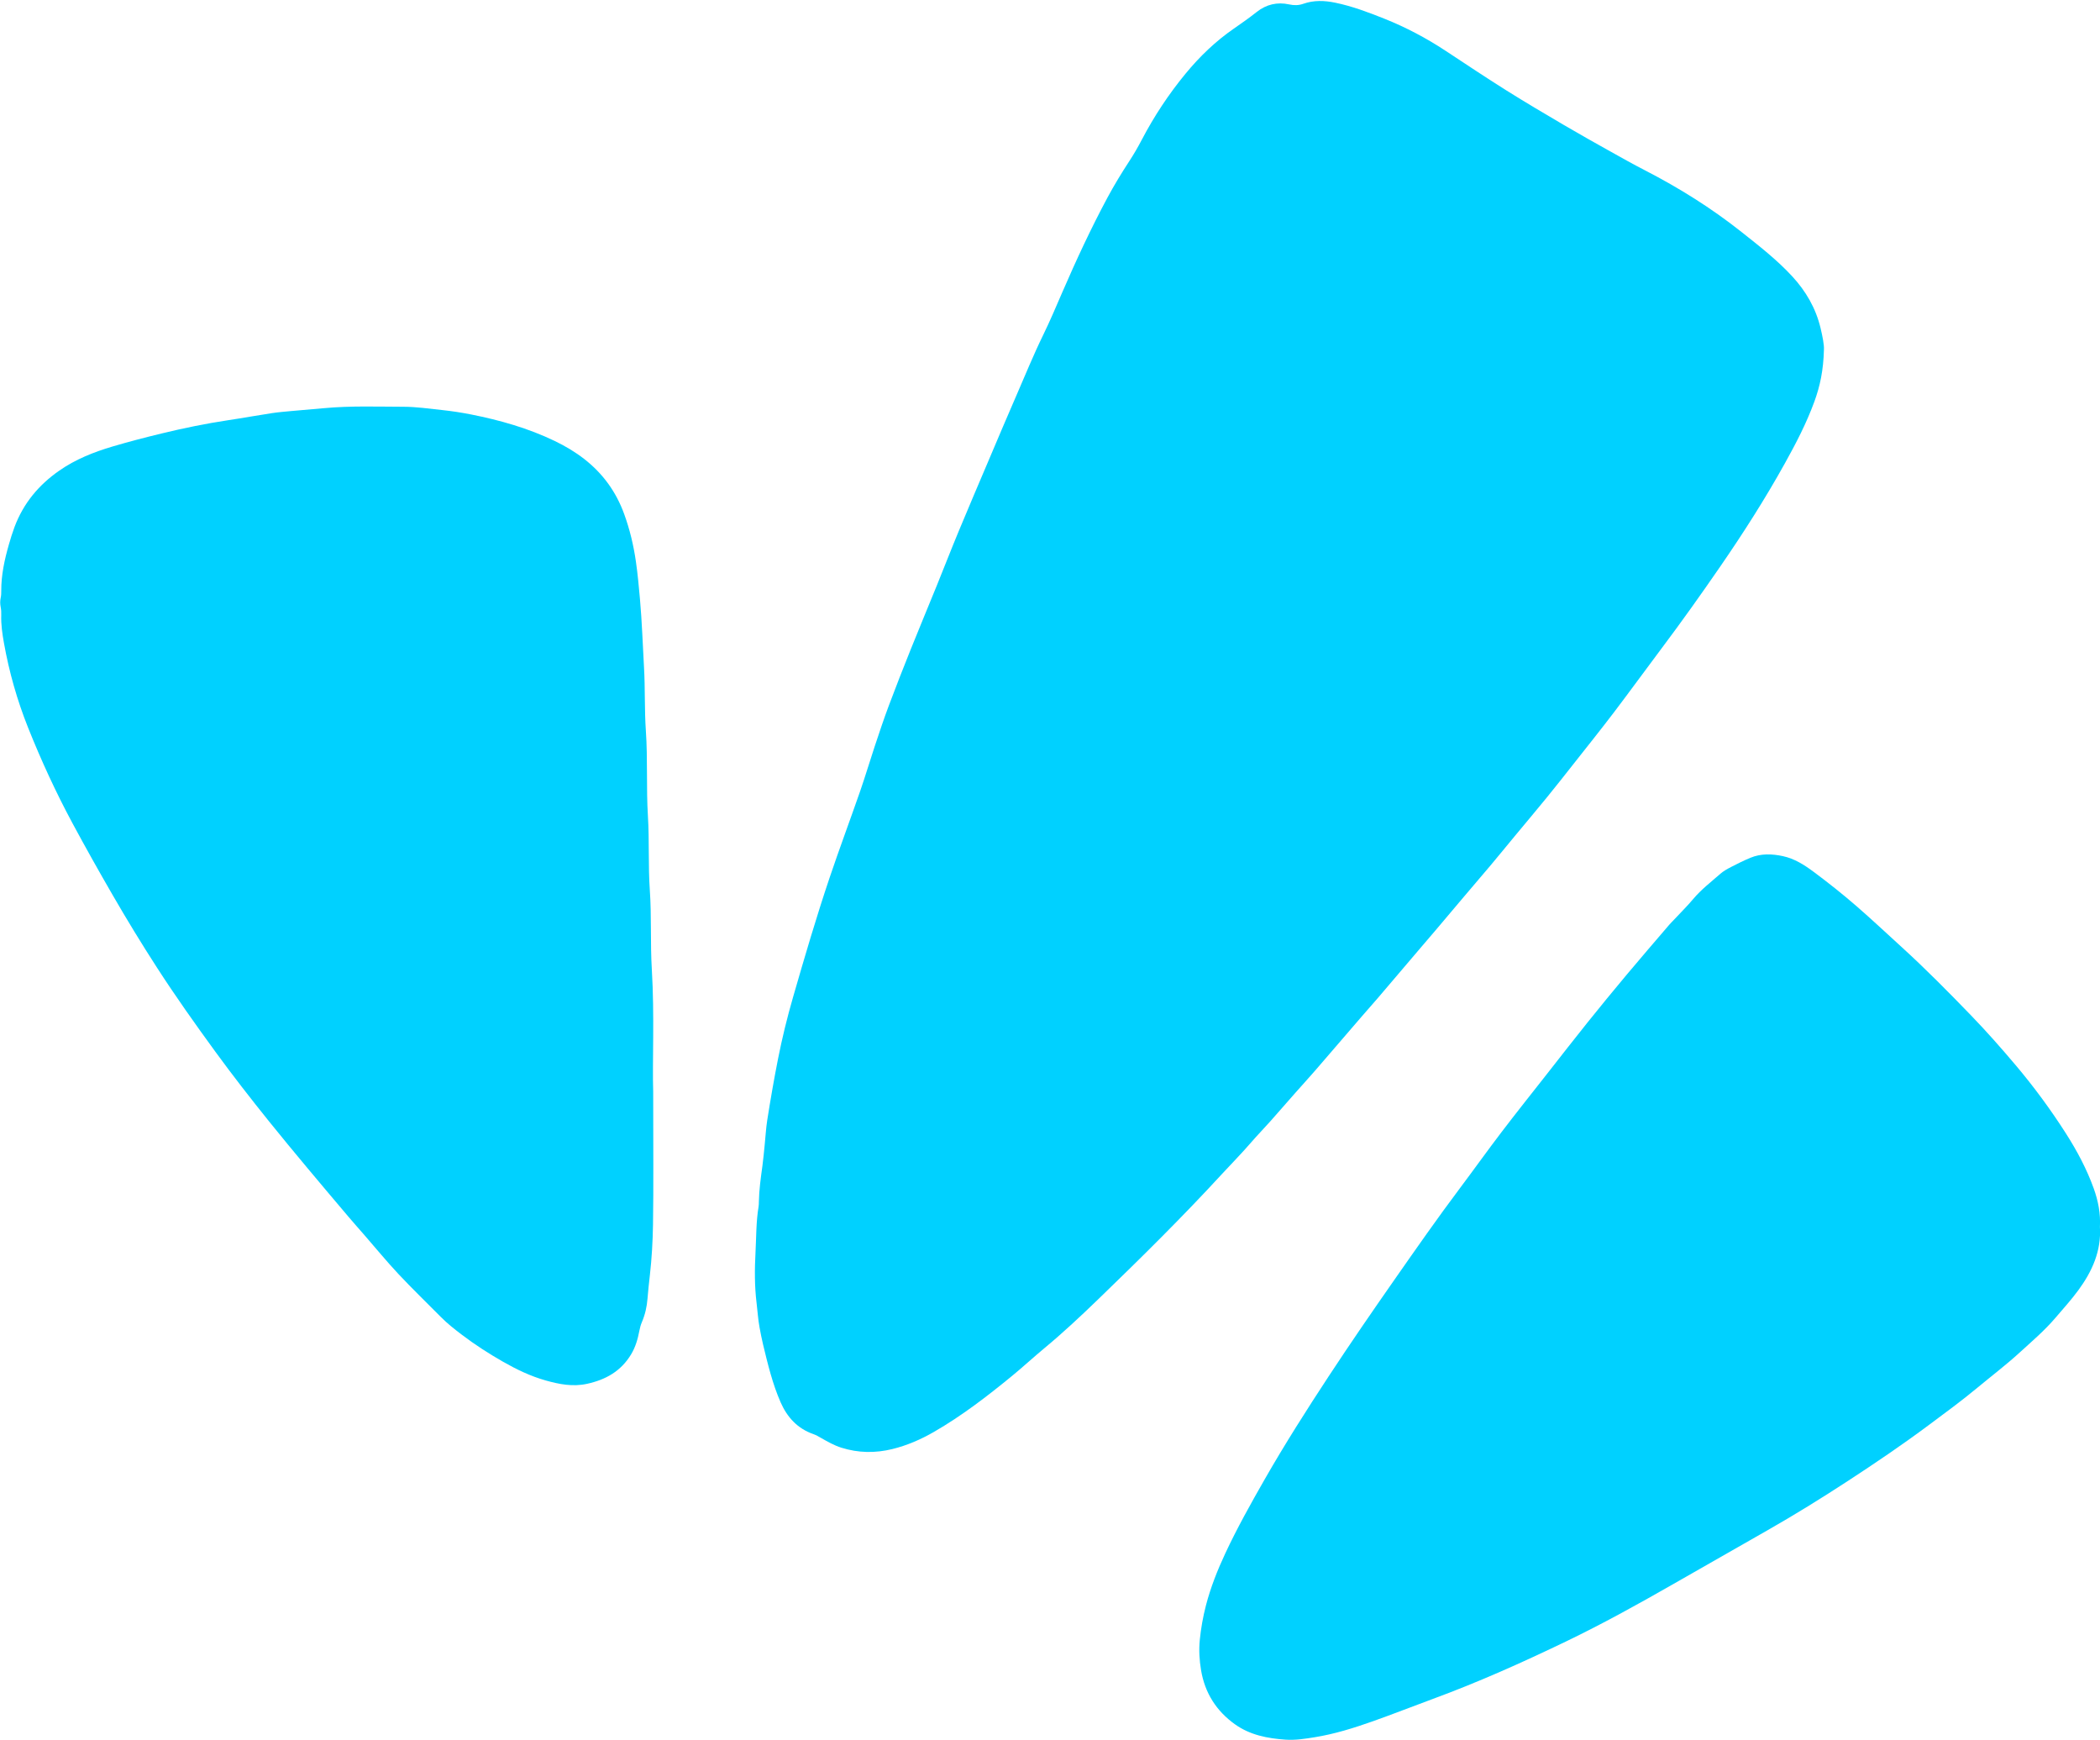 <?xml version="1.0" encoding="UTF-8" standalone="no"?><svg xmlns="http://www.w3.org/2000/svg" xmlns:xlink="http://www.w3.org/1999/xlink" fill="#000000" height="852.5" preserveAspectRatio="xMidYMid meet" version="1" viewBox="-0.1 -0.5 1029.2 852.5" width="1029.2" zoomAndPan="magnify"><defs><clipPath id="a"><path d="M 587 418 L 1029.141 418 L 1029.141 852 L 587 852 Z M 587 418"/></clipPath></defs><g><g id="change1_1"><path d="M 893.801 170.809 C 893.551 180.984 891.867 188.75 889.113 196.285 C 885.266 206.816 880.113 216.727 874.672 226.512 C 864.965 243.977 854.223 260.793 842.891 277.23 C 833.562 290.766 824.035 304.164 814.16 317.309 C 806.395 327.645 798.809 338.113 790.988 348.406 C 784.617 356.789 778.031 365.012 771.512 373.281 C 767.066 378.922 762.633 384.566 758.094 390.133 C 752.852 396.562 747.496 402.902 742.199 409.289 C 738.227 414.078 734.301 418.902 730.301 423.668 C 725.988 428.805 721.609 433.879 717.273 438.992 C 712.633 444.469 708.016 449.969 703.375 455.445 C 701.004 458.246 698.598 461.02 696.219 463.812 C 689.184 472.07 682.164 480.344 675.117 488.594 C 672.523 491.625 669.852 494.59 667.246 497.613 C 659.637 506.434 652.062 515.281 644.438 524.086 C 641.305 527.703 638.059 531.23 634.887 534.82 C 630.766 539.484 626.676 544.172 622.562 548.84 C 619.496 552.312 616.242 555.602 613.215 559.117 C 608.535 564.562 603.461 569.672 598.598 574.957 C 579.219 596.023 558.848 616.109 538.277 635.984 C 529.676 644.297 520.934 652.492 511.703 660.141 C 506.422 664.516 501.383 669.191 496.078 673.543 C 483.855 683.578 471.328 693.223 457.594 701.137 C 451.223 704.809 444.5 707.738 437.289 709.516 C 428.852 711.594 420.523 711.457 412.27 708.867 C 408.754 707.766 405.535 705.926 402.34 704.109 C 401.094 703.402 399.895 702.676 398.508 702.195 C 390.781 699.508 385.695 693.965 382.492 686.664 C 378.504 677.562 376.191 667.926 373.875 658.301 C 373.207 655.516 372.66 652.695 372.141 649.875 C 371.414 645.953 371.191 641.961 370.703 638.02 C 369.68 629.719 369.734 621.402 370.172 613.145 C 370.566 605.68 370.434 598.152 371.68 590.734 C 371.812 589.949 371.805 589.141 371.82 588.344 C 371.93 582.43 372.762 576.594 373.562 570.75 C 374.035 567.277 374.328 563.777 374.688 560.289 C 375.098 556.328 375.305 552.332 375.918 548.402 C 377.5 538.328 379.238 528.285 381.219 518.281 C 383.234 508.098 385.703 498.031 388.578 488.078 C 394.246 468.453 399.984 448.84 406.512 429.484 C 411.305 415.266 416.574 401.207 421.5 387.031 C 424.012 379.797 426.18 372.441 428.602 365.176 C 430.82 358.512 433.039 351.84 435.5 345.262 C 438.969 335.996 442.594 326.785 446.277 317.598 C 450.434 307.227 454.758 296.922 458.961 286.57 C 462.566 277.695 466.027 268.762 469.699 259.918 C 474.66 247.977 479.75 236.09 484.809 224.188 C 489.117 214.051 493.391 203.898 497.801 193.805 C 502.207 183.711 506.34 173.496 511.184 163.586 C 514.547 156.703 517.527 149.633 520.574 142.602 C 527.371 126.91 534.57 111.406 542.656 96.34 C 545.977 90.152 549.641 84.152 553.492 78.266 C 555.672 74.934 557.668 71.457 559.516 67.926 C 565.539 56.426 572.672 45.637 580.902 35.637 C 587.812 27.242 595.621 19.711 604.633 13.496 C 608.438 10.871 612.219 8.211 615.855 5.328 C 620.453 1.68 625.855 0.383 631.648 1.648 C 634.082 2.184 636.281 2.191 638.66 1.352 C 643.762 -0.453 649.023 -0.266 654.25 0.812 C 662.574 2.531 670.492 5.516 678.352 8.652 C 688.918 12.875 698.926 18.16 708.43 24.426 C 718.293 30.93 728.121 37.492 738.129 43.777 C 747.457 49.633 756.953 55.227 766.449 60.809 C 773.883 65.176 781.406 69.391 788.93 73.602 C 794.645 76.801 800.359 80.004 806.176 83 C 822.832 91.582 838.656 101.473 853.34 113.113 C 861.969 119.953 870.684 126.715 878.199 134.84 C 884.941 142.129 889.793 150.465 892.121 160.152 C 893.129 164.332 893.957 168.57 893.801 170.809" fill="#00d1ff"/></g><g id="change1_2"><path d="M 320.027 534.363 C 320.027 561.832 320.23 580.695 319.934 599.551 C 319.801 607.816 319.332 616.105 318.398 624.355 C 317.969 628.148 317.539 631.961 317.246 635.77 C 316.938 639.797 316.062 643.652 314.48 647.348 C 313.914 648.68 313.551 650.027 313.277 651.453 C 312.496 655.527 311.41 659.453 309.207 663.117 C 304.234 671.383 296.785 675.547 287.629 677.559 C 280.633 679.098 273.973 677.785 267.363 675.926 C 259.961 673.844 253.055 670.523 246.363 666.703 C 239.422 662.738 232.719 658.422 226.352 653.59 C 222.789 650.891 219.262 648.145 216.109 644.957 C 209.137 637.914 201.992 631.035 195.219 623.809 C 189.438 617.648 184.07 611.098 178.523 604.719 C 175.902 601.707 173.246 598.73 170.664 595.684 C 163.965 587.773 157.258 579.863 150.617 571.898 C 144.285 564.301 137.961 556.688 131.762 548.98 C 122.762 537.789 113.934 526.469 105.469 514.863 C 95.59 501.316 85.891 487.648 76.797 473.566 C 69.262 461.898 62.027 450.039 55.078 438.012 C 48.367 426.398 41.789 414.715 35.434 402.898 C 27.25 387.684 20.043 372.031 13.648 356.004 C 8.312 342.633 4.387 328.828 1.852 314.656 C 1.039 310.109 0.359 305.52 0.508 300.859 C 0.547 299.594 0.504 298.285 0.25 297.051 C -0.082 295.445 -0.086 293.91 0.262 292.312 C 0.5 291.23 0.52 290.09 0.516 288.977 C 0.488 281.238 2.109 273.773 4.227 266.395 C 5.059 263.488 5.941 260.598 7.008 257.746 C 11.363 246.129 18.84 237.129 28.984 230.082 C 36.98 224.523 45.848 221.016 55.055 218.285 C 63.004 215.934 71.039 213.852 79.098 211.898 C 89.941 209.273 100.863 207.02 111.91 205.371 C 118.996 204.312 126.047 203.008 133.137 201.941 C 136.281 201.469 139.477 201.199 142.637 200.91 C 148.027 200.41 153.449 199.988 158.836 199.492 C 171.766 198.301 184.688 198.777 197.613 198.809 C 204 198.824 210.312 199.754 216.652 200.43 C 221.418 200.938 226.129 201.66 230.824 202.594 C 244.961 205.395 258.77 209.32 271.781 215.582 C 282.109 220.555 291.246 227.152 298.062 236.613 C 301.355 241.184 303.898 246.117 305.816 251.395 C 308.547 258.914 310.395 266.648 311.543 274.574 C 312.434 280.727 312.996 286.902 313.547 293.098 C 314.543 304.227 314.887 315.383 315.527 326.523 C 316.125 336.902 315.723 347.297 316.438 357.637 C 317.395 371.523 316.59 385.438 317.438 399.293 C 318.18 411.43 317.535 423.582 318.375 435.676 C 319.273 448.605 318.574 461.555 319.352 474.453 C 320.723 497.289 319.559 520.137 320.027 534.363" fill="#00d1ff"/></g><g clip-path="url(#a)" id="change1_3"><path d="M 1029.059 600.664 C 1029.809 612.465 1025.238 622.488 1018.469 631.719 C 1014.969 636.48 1010.988 640.852 1007.16 645.344 C 1001.828 651.582 995.613 656.844 989.621 662.324 C 983.035 668.344 975.891 673.754 969.02 679.465 C 961.285 685.898 953.164 691.828 945.102 697.836 C 932.16 707.473 918.805 716.512 905.297 725.32 C 892.453 733.695 879.422 741.77 866.094 749.355 C 850.41 758.277 834.738 767.227 819.074 776.188 C 802.152 785.863 785.094 795.281 767.523 803.746 C 746.082 814.074 724.371 823.793 702.016 832.012 C 692.273 835.59 682.621 839.41 672.844 842.871 C 663.516 846.176 654.051 849.152 644.266 850.727 C 639.574 851.484 634.805 852.25 629.98 851.922 C 621.113 851.312 612.52 849.672 605.121 844.375 C 596.02 837.852 590.43 829.09 588.539 817.918 C 587.707 812.977 587.426 808.039 587.902 803.133 C 588.457 797.438 589.473 791.777 590.914 786.203 C 593.207 777.355 596.551 768.891 600.41 760.648 C 606.234 748.199 612.938 736.203 619.766 724.277 C 629.609 707.082 640.234 690.383 651.109 673.832 C 661.633 657.816 672.492 642.039 683.465 626.332 C 693.977 611.285 704.484 596.234 715.512 581.555 C 722.316 572.492 728.895 563.266 735.766 554.254 C 743.117 544.609 750.688 535.133 758.176 525.59 C 764.773 517.18 771.328 508.734 778.02 500.398 C 784.312 492.559 790.691 484.785 797.145 477.078 C 804.012 468.883 811 460.793 817.953 452.668 C 818.781 451.699 819.719 450.82 820.586 449.883 C 823.625 446.602 826.82 443.484 829.703 440.043 C 833.609 435.375 838.473 431.66 843.027 427.66 C 844.57 426.312 846.438 425.281 848.273 424.328 C 851.383 422.719 854.531 421.152 857.762 419.809 C 862.969 417.645 868.379 417.848 873.762 419.02 C 879.348 420.234 884.109 423.242 888.605 426.582 C 895.906 432.008 903.031 437.656 909.906 443.633 C 917.379 450.129 924.59 456.91 931.906 463.57 C 943.734 474.344 954.953 485.719 966.055 497.207 C 973.59 505.004 980.77 513.156 987.781 521.449 C 996.766 532.082 1004.98 543.262 1012.461 554.977 C 1017.879 563.469 1022.621 572.352 1026.039 581.871 C 1028.219 587.941 1029.43 594.176 1029.059 600.664" fill="#00d1ff"/></g></g></svg>